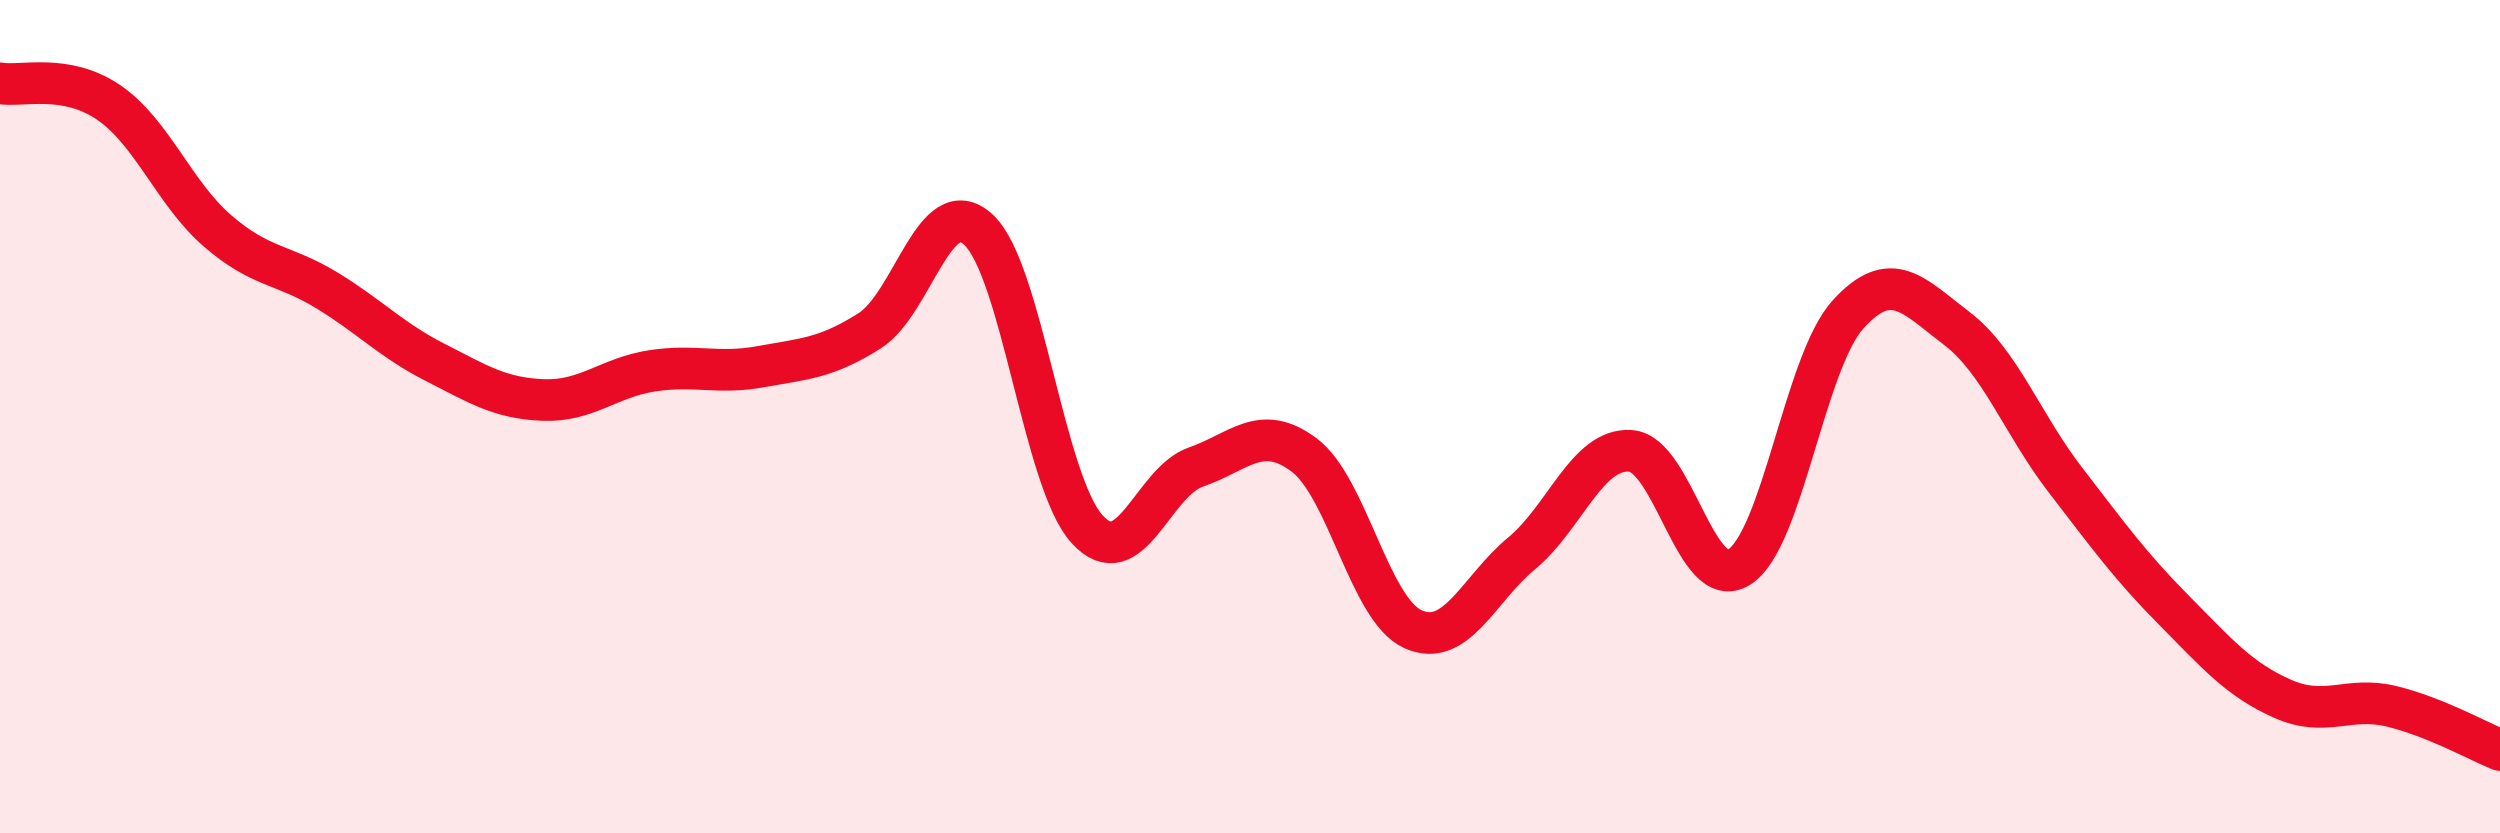 
    <svg width="60" height="20" viewBox="0 0 60 20" xmlns="http://www.w3.org/2000/svg">
      <path
        d="M 0,2 C 0.52,2.09 1.57,1.75 2.61,2.46 C 3.65,3.17 4.18,4.64 5.22,5.54 C 6.26,6.44 6.79,6.33 7.83,6.96 C 8.87,7.59 9.39,8.16 10.43,8.69 C 11.47,9.22 12,9.56 13.04,9.6 C 14.08,9.64 14.61,9.06 15.65,8.9 C 16.69,8.74 17.22,8.99 18.26,8.8 C 19.3,8.61 19.83,8.6 20.87,7.94 C 21.91,7.28 22.44,4.56 23.48,5.51 C 24.52,6.46 25.05,11.56 26.09,12.7 C 27.13,13.84 27.66,11.57 28.7,11.21 C 29.74,10.85 30.26,10.14 31.3,10.92 C 32.34,11.7 32.87,14.63 33.91,15.1 C 34.95,15.57 35.48,14.14 36.52,13.28 C 37.56,12.42 38.09,10.75 39.13,10.82 C 40.17,10.89 40.7,14.26 41.74,13.61 C 42.78,12.96 43.31,8.7 44.35,7.55 C 45.39,6.4 45.92,7.09 46.96,7.88 C 48,8.67 48.53,10.17 49.57,11.52 C 50.61,12.87 51.13,13.59 52.17,14.64 C 53.21,15.69 53.74,16.31 54.78,16.77 C 55.82,17.23 56.35,16.7 57.39,16.95 C 58.43,17.2 59.48,17.79 60,18L60 20L0 20Z"
        fill="#EB0A25"
        opacity="0.1"
        stroke-linecap="round"
        stroke-linejoin="round"
      />
      <path
        d="M 0,2 C 0.52,2.09 1.57,1.75 2.61,2.46 C 3.65,3.17 4.18,4.64 5.22,5.54 C 6.26,6.44 6.79,6.33 7.83,6.96 C 8.87,7.59 9.39,8.16 10.43,8.69 C 11.47,9.22 12,9.56 13.04,9.6 C 14.08,9.64 14.61,9.06 15.65,8.9 C 16.69,8.74 17.22,8.99 18.26,8.8 C 19.3,8.61 19.83,8.6 20.87,7.94 C 21.91,7.28 22.44,4.56 23.48,5.51 C 24.52,6.46 25.05,11.56 26.09,12.7 C 27.13,13.84 27.66,11.57 28.7,11.21 C 29.74,10.85 30.26,10.14 31.3,10.92 C 32.34,11.7 32.87,14.63 33.91,15.1 C 34.95,15.57 35.48,14.14 36.52,13.28 C 37.56,12.42 38.09,10.75 39.13,10.82 C 40.17,10.89 40.7,14.26 41.74,13.61 C 42.78,12.96 43.31,8.7 44.35,7.55 C 45.39,6.4 45.92,7.09 46.96,7.88 C 48,8.67 48.53,10.17 49.57,11.52 C 50.61,12.87 51.13,13.59 52.17,14.64 C 53.21,15.69 53.74,16.31 54.78,16.77 C 55.82,17.23 56.35,16.7 57.39,16.95 C 58.43,17.2 59.48,17.79 60,18"
        stroke="#EB0A25"
        stroke-width="1"
        fill="none"
        stroke-linecap="round"
        stroke-linejoin="round"
      />
    </svg>
  